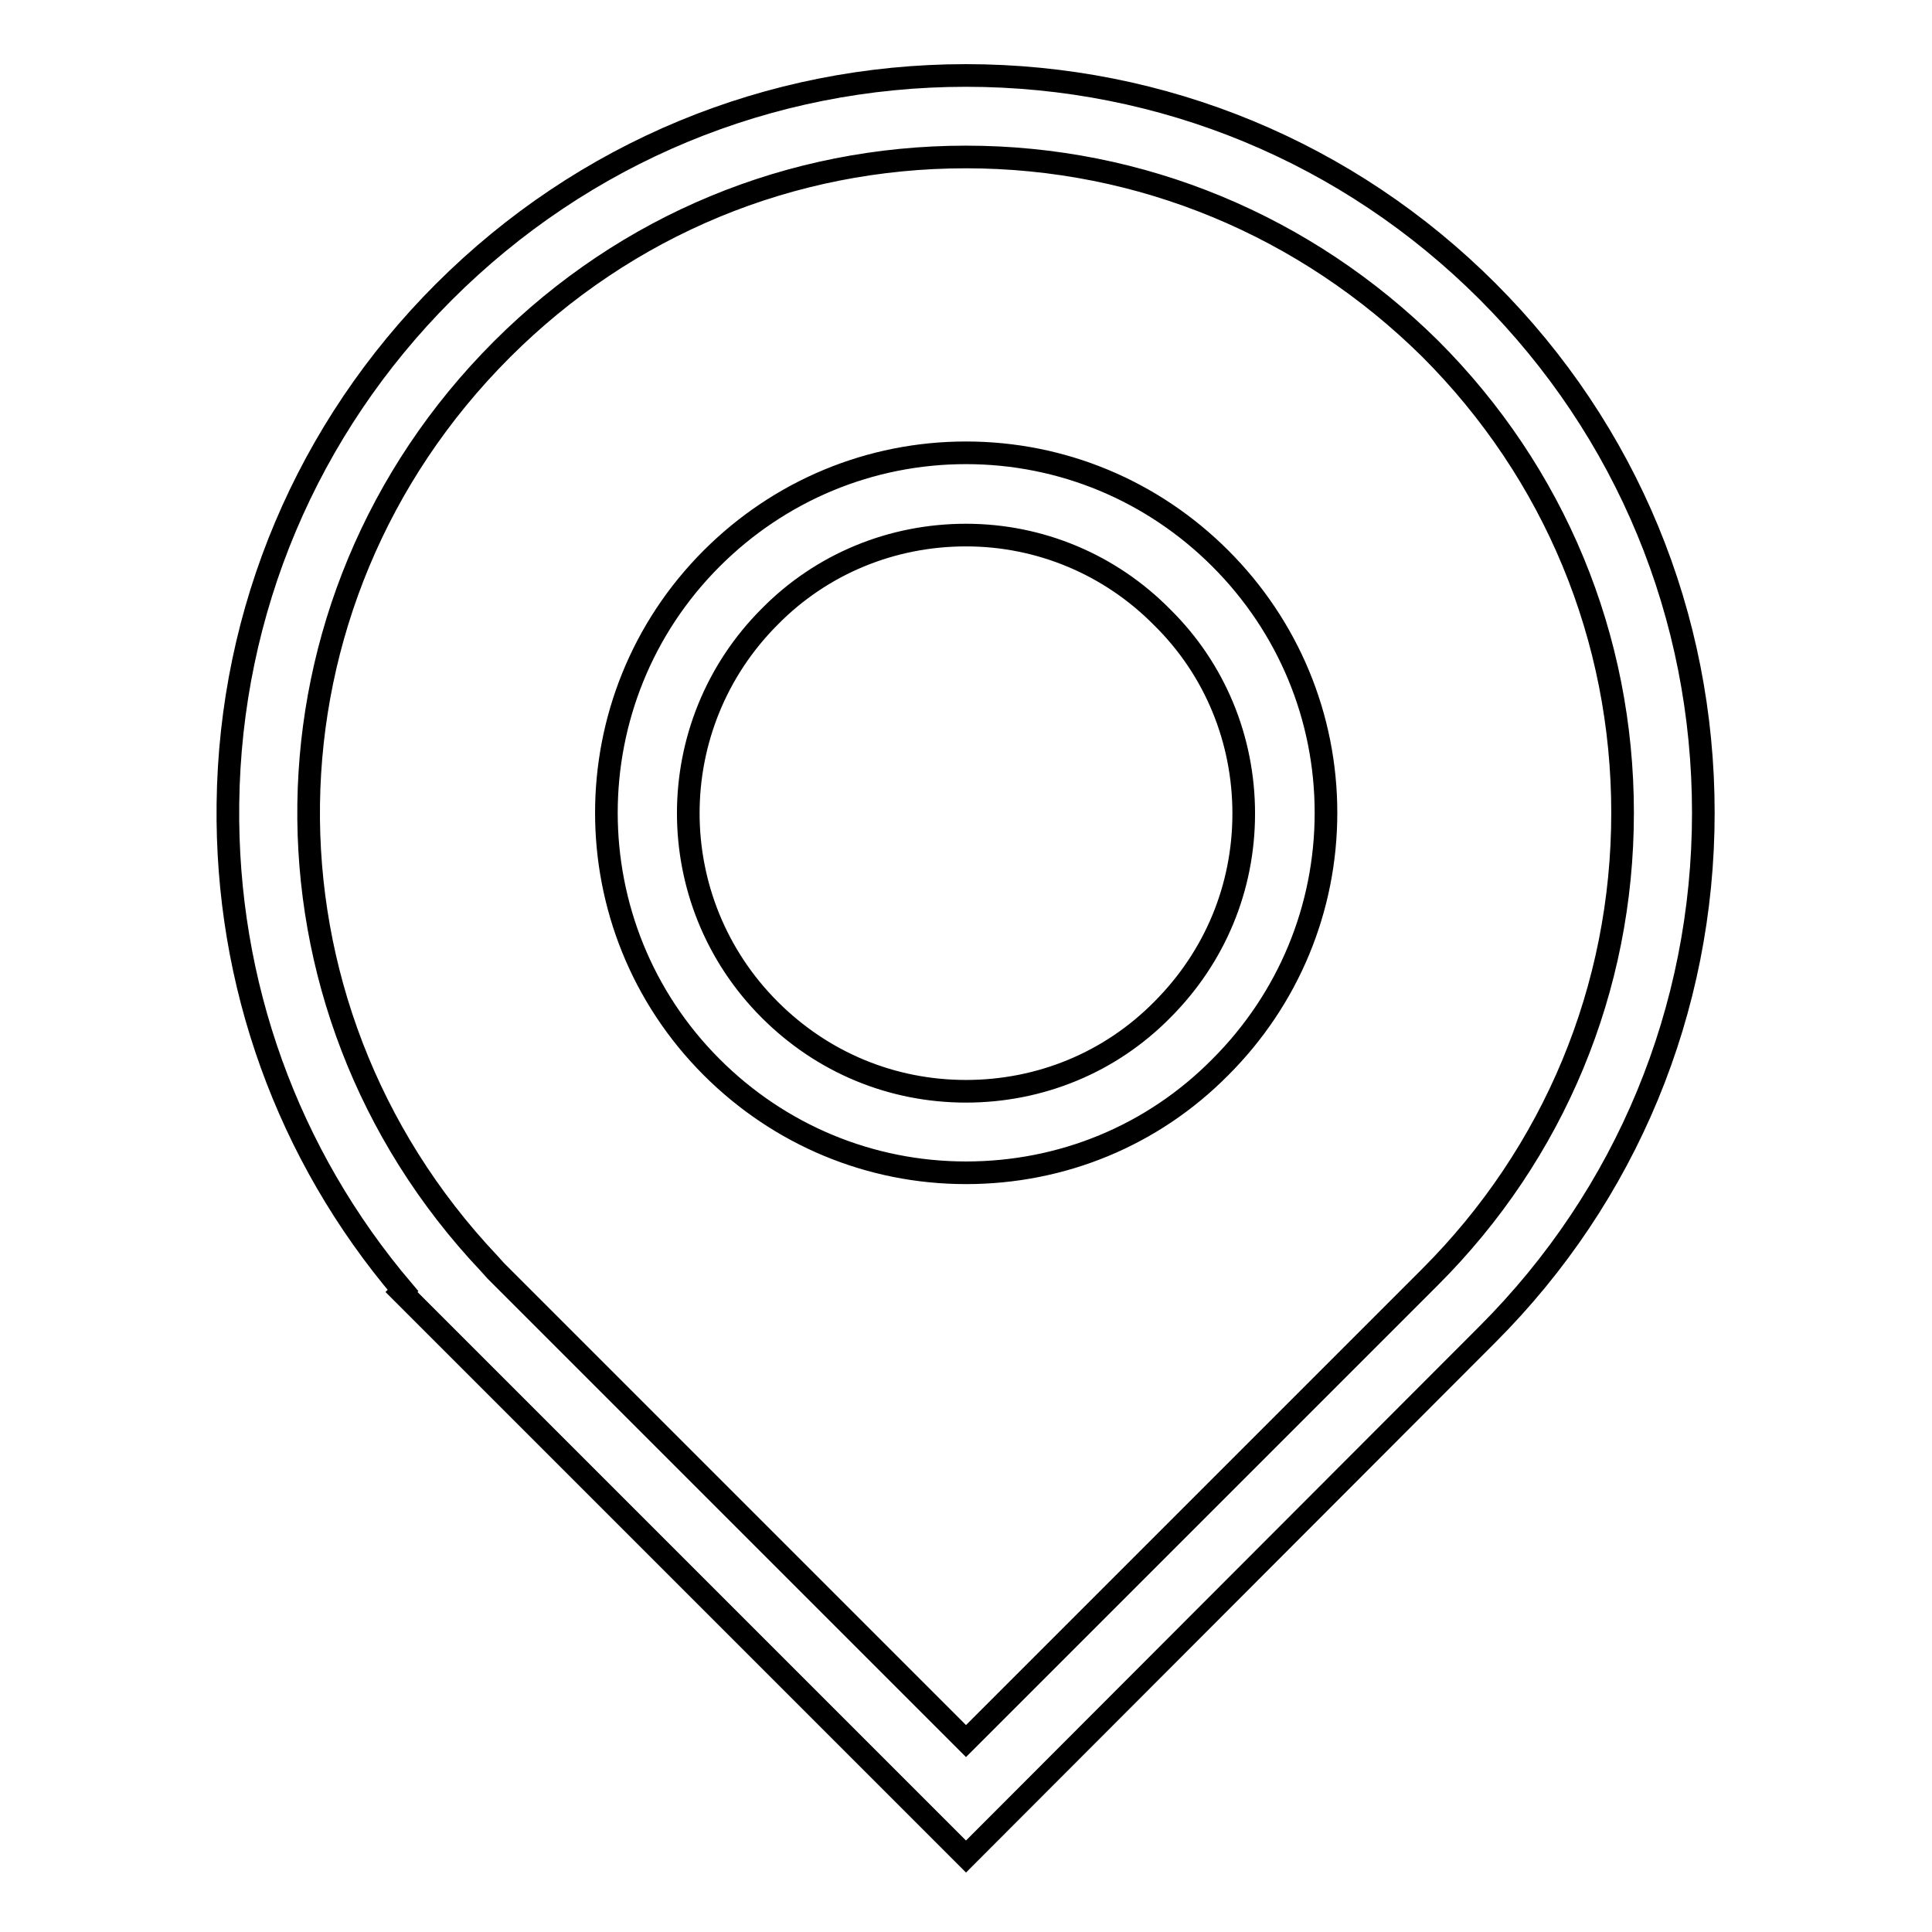 <?xml version="1.0" encoding="utf-8"?>
<!-- Svg Vector Icons : http://www.onlinewebfonts.com/icon -->
<!DOCTYPE svg PUBLIC "-//W3C//DTD SVG 1.1//EN" "http://www.w3.org/Graphics/SVG/1.1/DTD/svg11.dtd">
<svg version="1.1" xmlns="http://www.w3.org/2000/svg" xmlns:xlink="http://www.w3.org/1999/xlink" x="0px" y="0px" viewBox="0 0 256 256" enable-background="new 0 0 256 256" xml:space="preserve">
<g> <path stroke-width="3" fill-opacity="0" stroke="#000000"  d="M128,246l-74.8-74.8l0.2-0.2c-15.3-18-23.5-40.7-23.2-64.5c0.3-25.6,10.5-49.7,28.6-67.8 C77.3,20.2,101.9,10,128,10c26.1,0,50.7,10.2,69.1,28.6c18.5,18.5,28.6,43,28.6,69.1c0,26.1-10.2,50.7-28.6,69.1L128,246z  M65.7,168.4l62.3,62.3l61.5-61.5c16.4-16.4,25.5-38.2,25.5-61.5c0-23.2-9-45-25.5-61.5C173,29.9,151.2,20.8,128,20.8 s-45,9-61.5,25.5C33,79.8,32.3,133,64.8,167.4L65.7,168.4z M128,155.4c-12.7,0-24.7-5-33.7-14c-18.6-18.6-18.6-48.8,0-67.4 c9-9,21-14,33.7-14c12.7,0,24.7,5,33.7,14c9,9,14,21,14,33.7c0,12.7-5,24.7-14,33.7C152.7,150.5,140.7,155.4,128,155.4z M128,70.9 c-9.8,0-19.1,3.8-26,10.8c-14.4,14.4-14.4,37.7,0,52.1c7,7,16.2,10.8,26,10.8s19.1-3.8,26-10.8c7-7,10.8-16.2,10.8-26 c0-9.8-3.8-19.1-10.8-26C147.1,74.8,137.8,70.9,128,70.9z"/></g>
</svg>